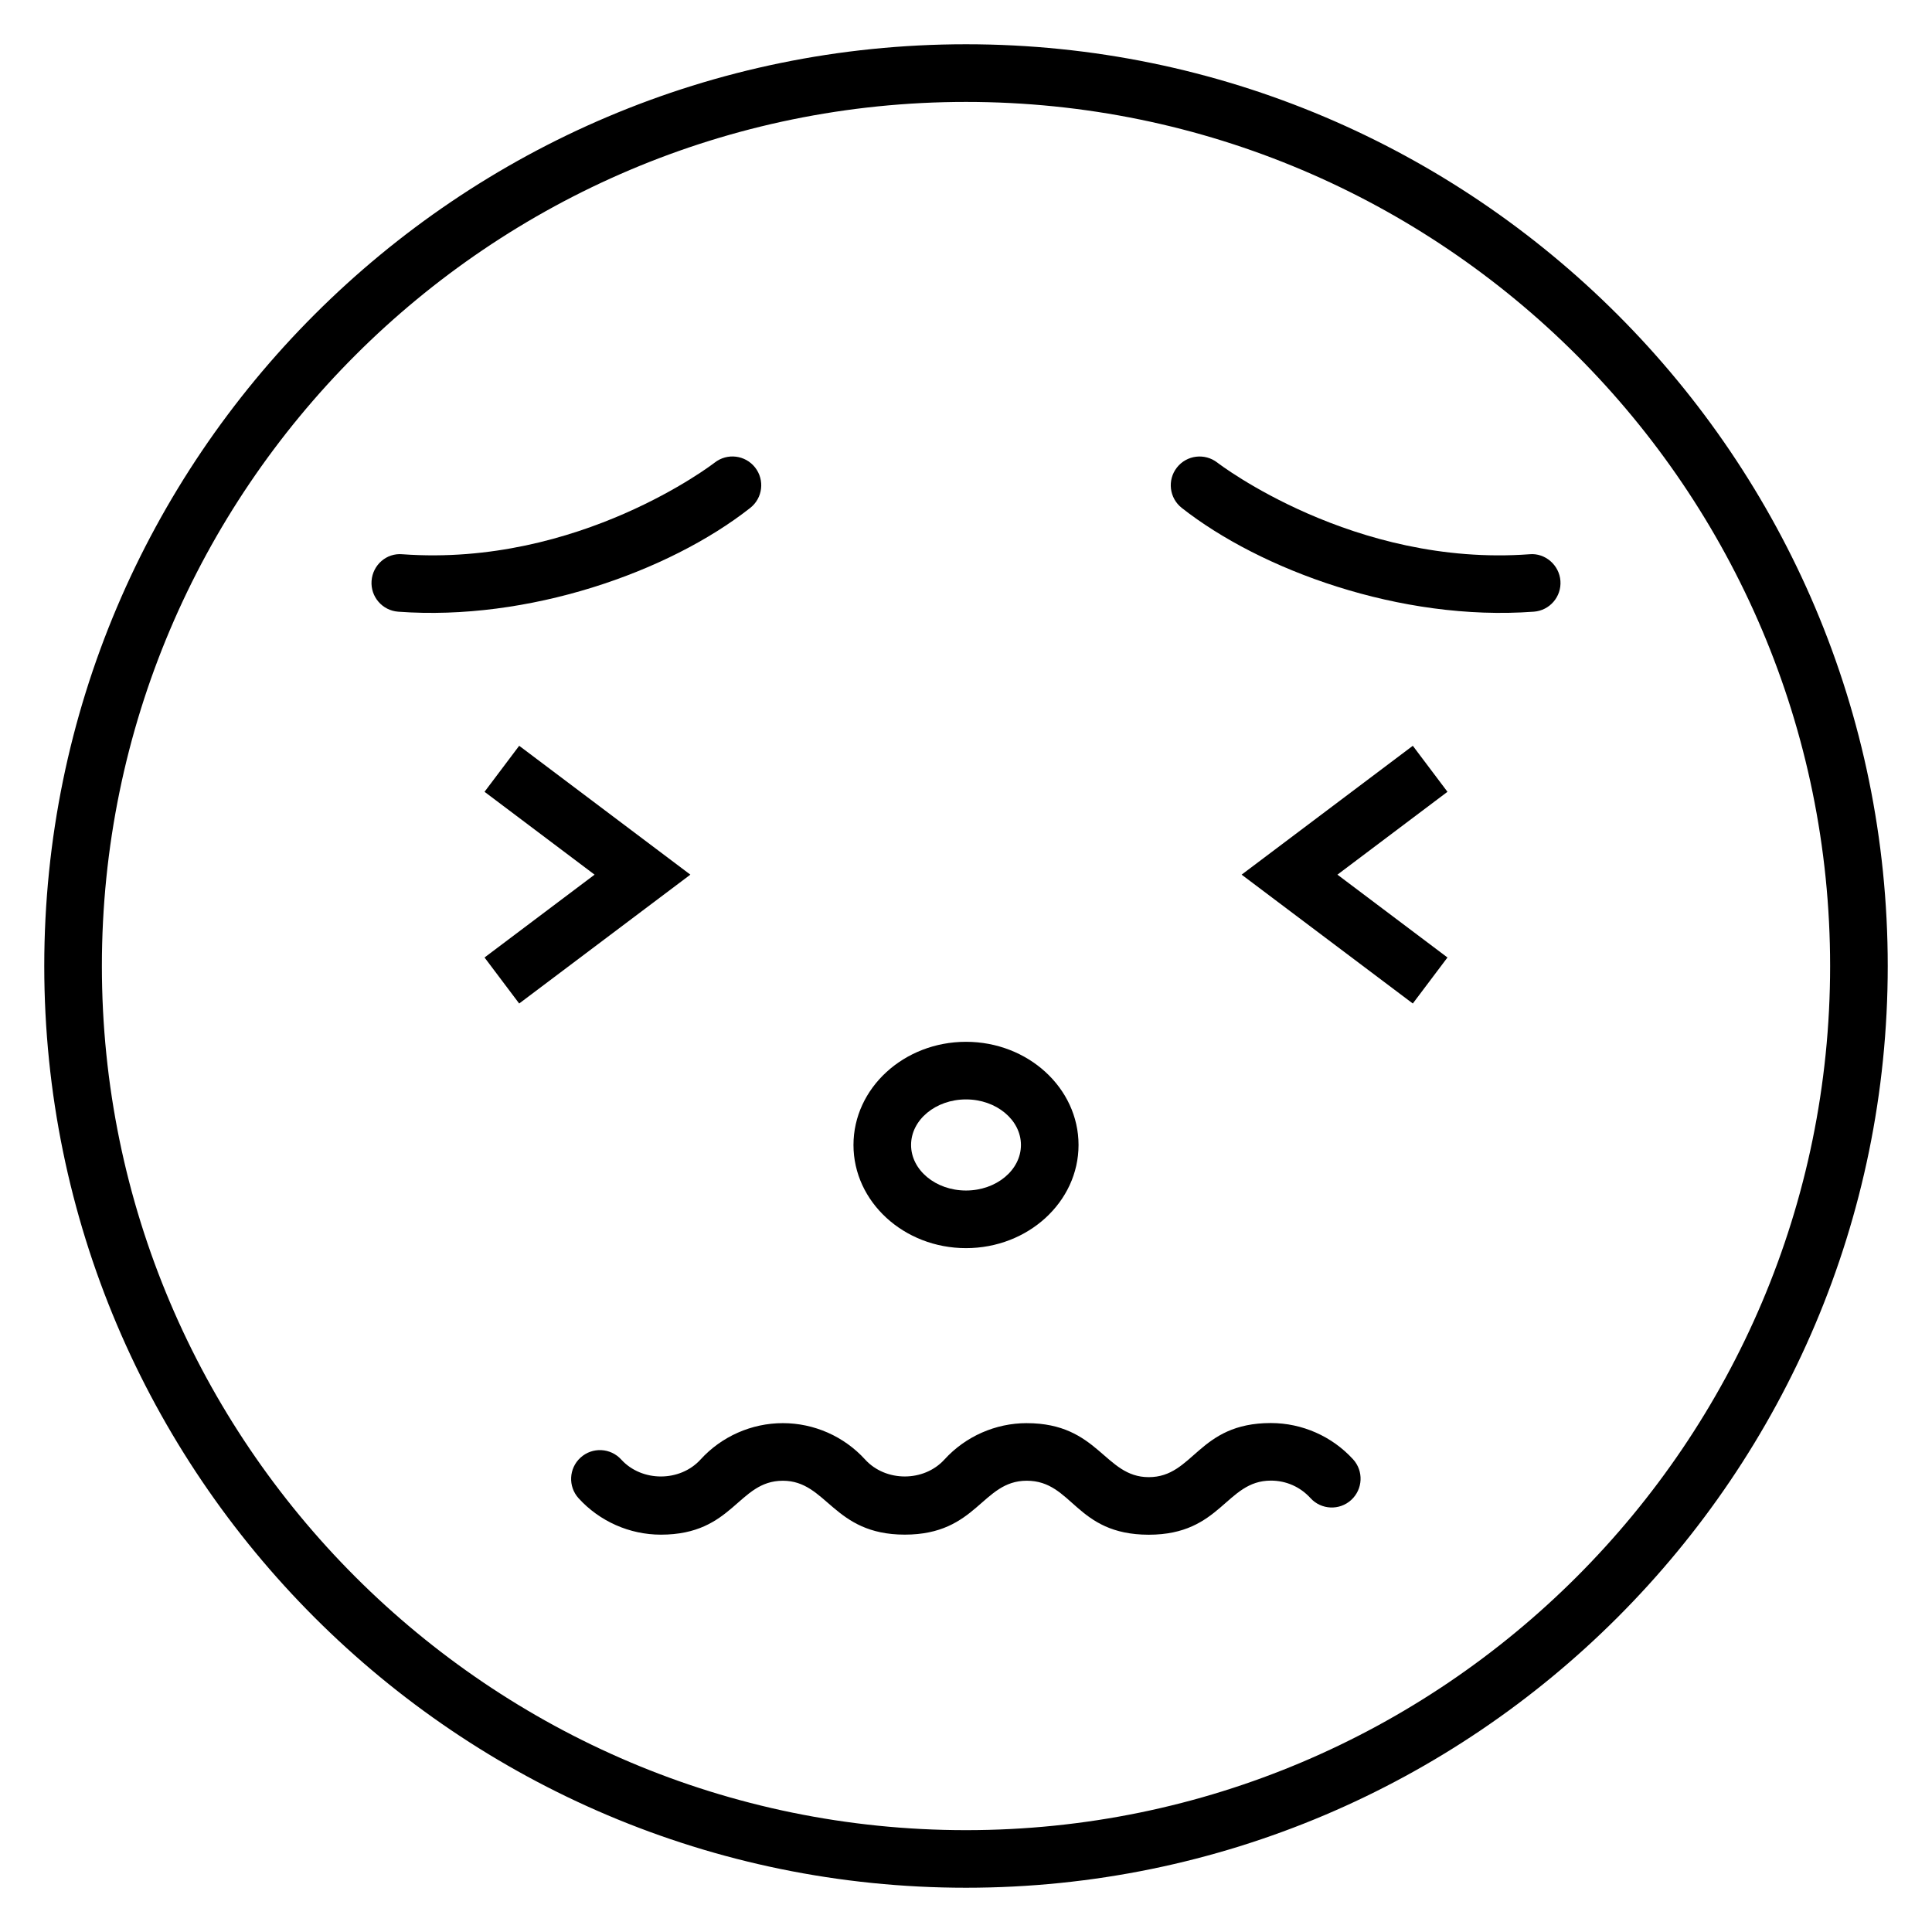 <?xml version="1.0" encoding="UTF-8"?>
<!-- Uploaded to: ICON Repo, www.svgrepo.com, Generator: ICON Repo Mixer Tools -->
<svg fill="#000000" width="800px" height="800px" version="1.1" viewBox="144 144 512 512" xmlns="http://www.w3.org/2000/svg">
 <g>
  <path d="m400 155.73c-134.69 0-244.27 109.58-244.27 244.27s109.58 244.27 244.27 244.27c134.69 0 244.27-109.58 244.27-244.27s-109.58-244.27-244.27-244.27zm0 473.28c-126.27 0-229-102.73-229-229 0-126.27 102.73-229 229-229s229 102.73 229 229c0 126.27-102.73 229-229 229z"/>
  <path d="m518.41 341.64-45.367 34.152 45.367 34.148 9.184-12.195-29.16-21.953 29.16-21.957z"/>
  <path d="m281.59 341.64-9.184 12.195 29.164 21.957-29.164 21.953 9.184 12.195 45.363-34.148z"/>
  <path d="m549.36 290.88c-46.621 3.441-82.402-24.012-82.762-24.293-3.332-2.578-8.109-2-10.711 1.32-2.594 3.316-2.012 8.102 1.297 10.699 20.852 16.398 57.914 30.113 93.293 27.496 4.203-0.309 7.363-3.965 7.051-8.172-0.305-4.203-4.07-7.43-8.168-7.051z"/>
  <path d="m344.11 267.89c-2.609-3.32-7.406-3.887-10.715-1.293-0.355 0.277-35.918 27.684-82.754 24.285-4.238-0.387-7.863 2.848-8.172 7.051-0.309 4.203 2.848 7.859 7.051 8.172 34.352 2.539 71.551-10.398 93.293-27.496 3.32-2.606 3.898-7.402 1.297-10.719z"/>
  <path d="m480.8 521.12h-0.008c-19.352 0-20.379 14.34-32.367 14.34h-0.008c-11.746-0.012-13.211-14.301-32.32-14.309v-0.004c-8.281 0-16.23 3.516-21.812 9.641-5.453 5.992-15.574 5.984-21.02 0-5.574-6.129-13.52-9.641-21.801-9.641h-0.004c-8.277 0-16.227 3.512-21.809 9.641-5.457 5.992-15.566 5.992-21.023 0-2.836-3.113-7.664-3.352-10.781-0.504-3.117 2.836-3.344 7.664-0.504 10.781 5.574 6.121 13.52 9.637 21.797 9.637 19.262 0 20.391-14.289 32.32-14.289 11.758 0 13.246 14.281 32.309 14.281h0.004c19.23 0 20.406-14.285 32.32-14.285h0.004c12.227 0 12.871 14.293 32.316 14.309h0.016c19.258 0 20.414-14.34 32.367-14.34 4.047 0 7.773 1.648 10.496 4.637 2.848 3.125 7.688 3.332 10.785 0.496 3.117-2.84 3.34-7.668 0.5-10.781-5.578-6.102-13.508-9.605-21.777-9.609z"/>
  <path d="m400 474.77c16.445 0 29.824-12.262 29.824-27.34s-13.383-27.34-29.824-27.34c-16.445 0-29.82 12.262-29.82 27.34-0.004 15.074 13.375 27.34 29.82 27.34zm0-39.414c8.027 0 14.559 5.414 14.559 12.074 0 6.656-6.531 12.07-14.559 12.07-8.023 0-14.555-5.414-14.555-12.074 0-6.656 6.527-12.07 14.555-12.07z"/>
 </g>
</svg>